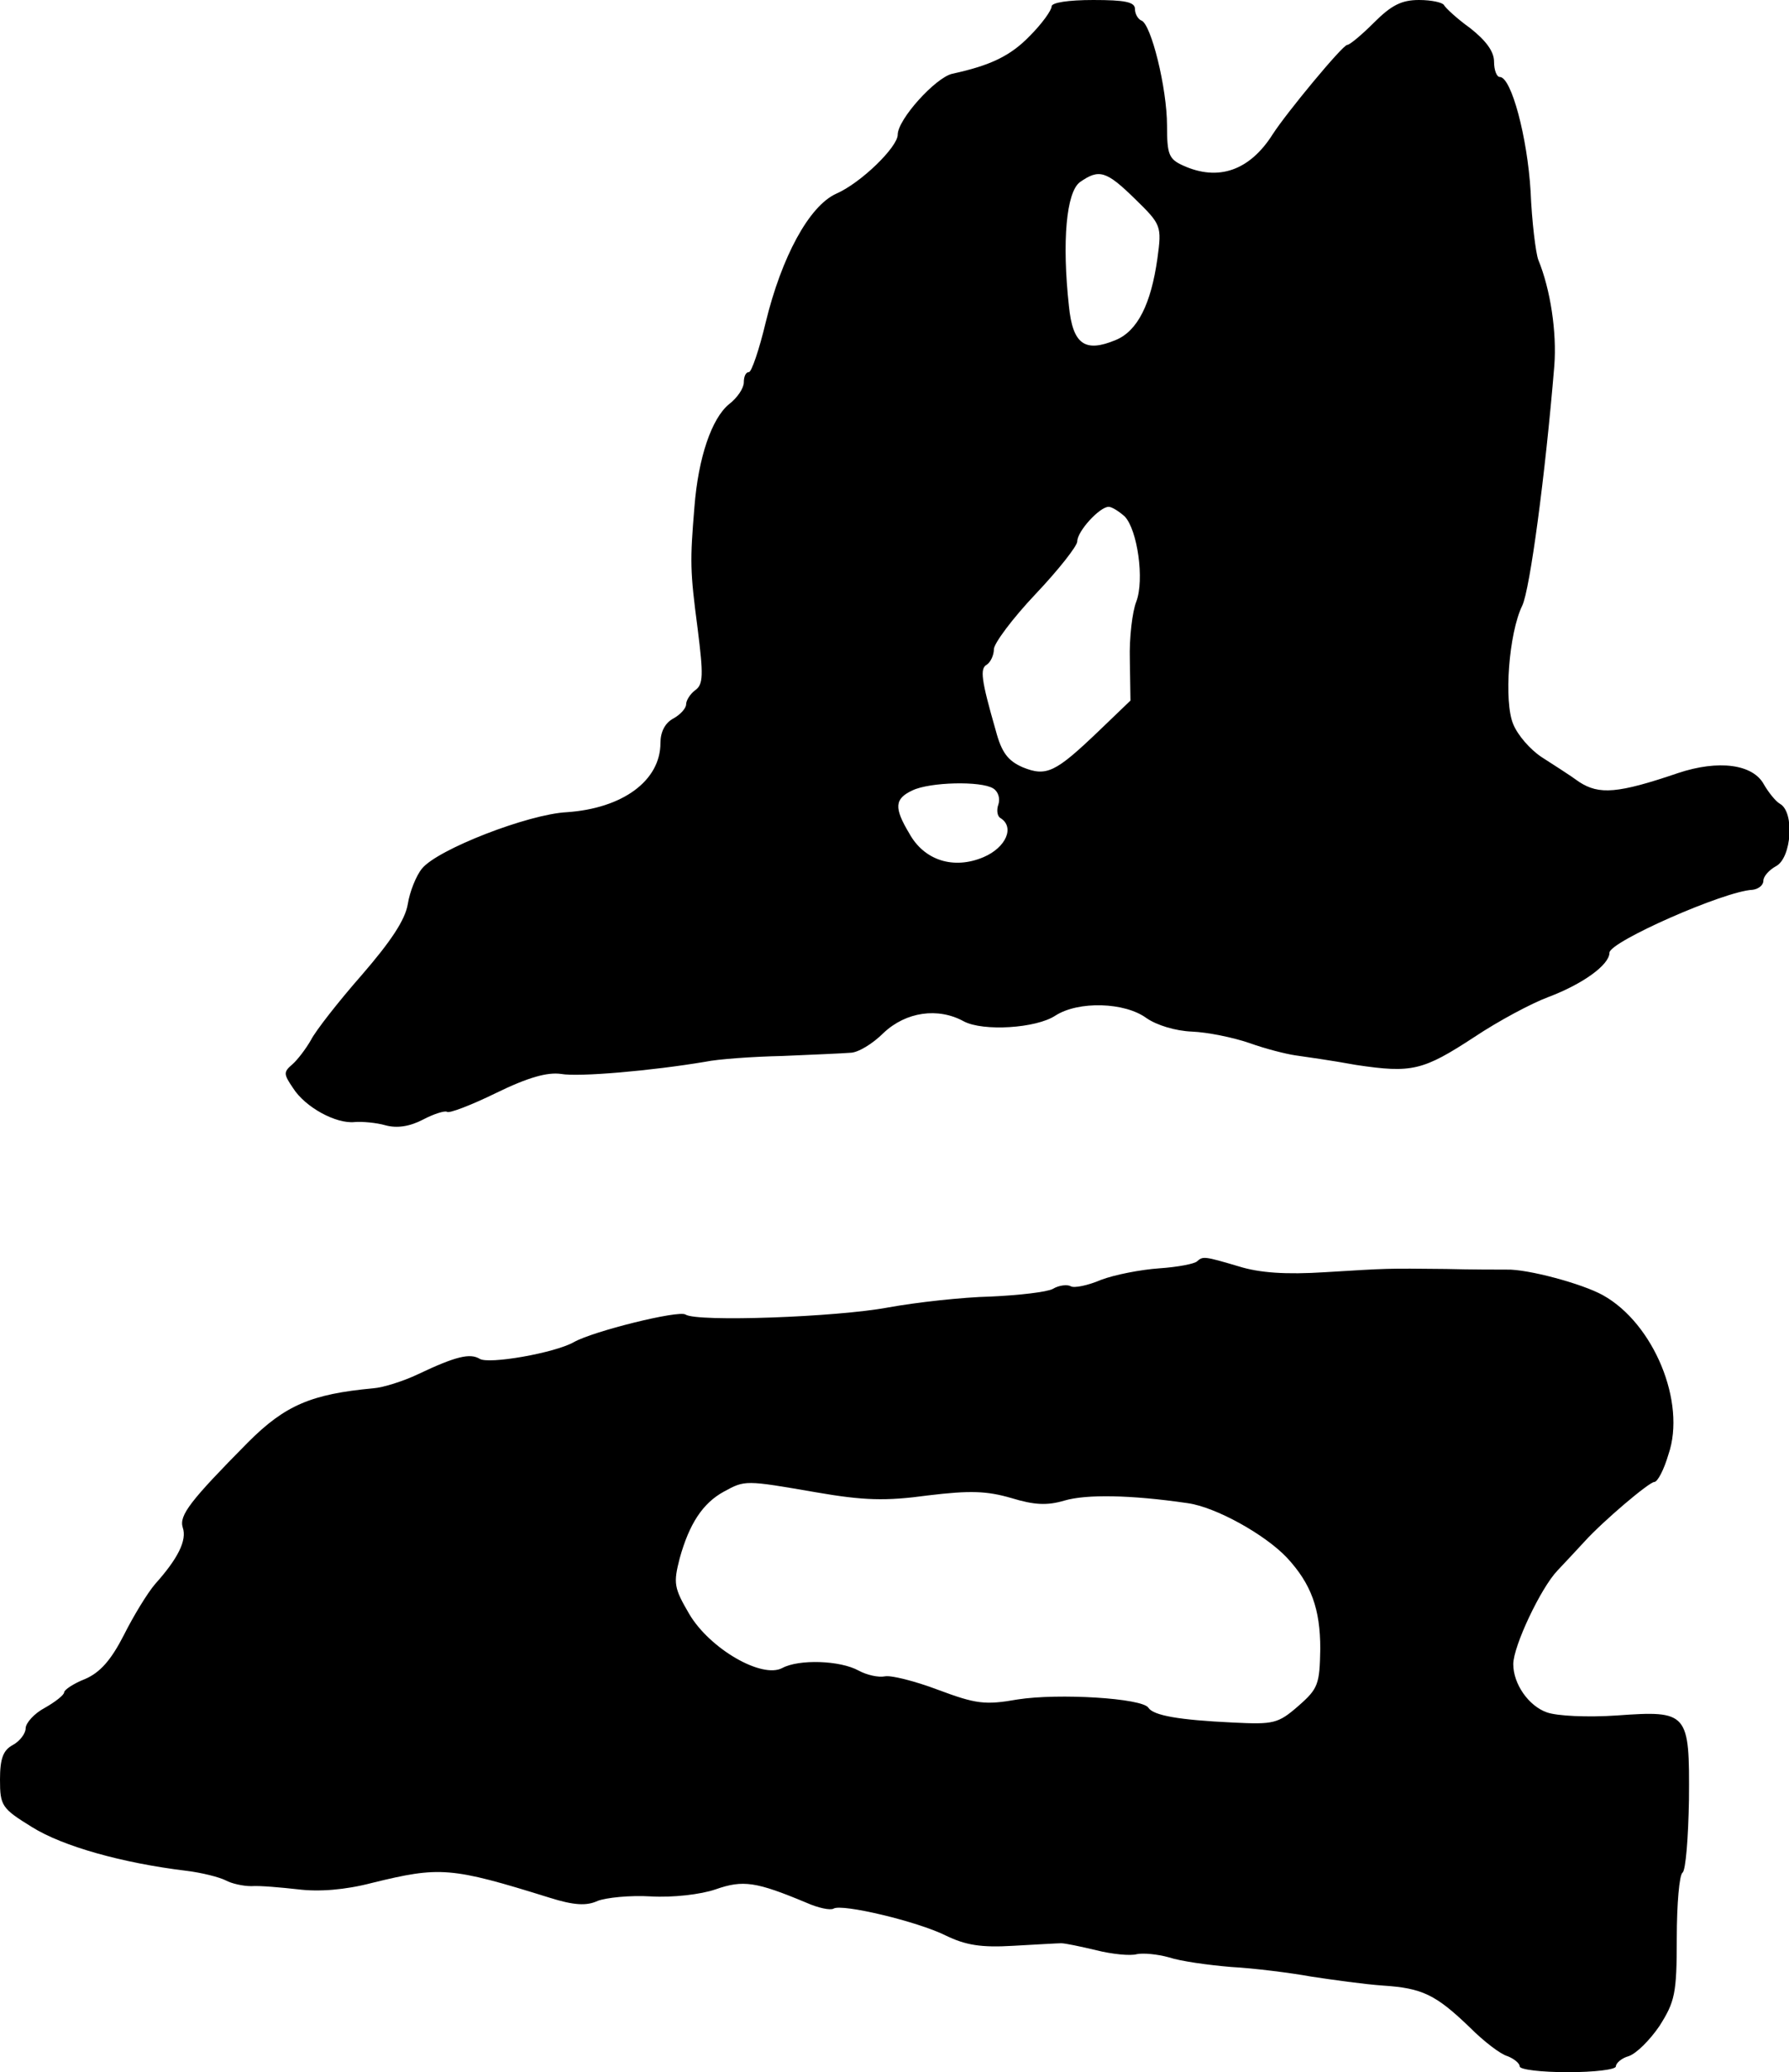 <?xml version="1.0" standalone="no"?>
<!DOCTYPE svg PUBLIC "-//W3C//DTD SVG 20010904//EN"
 "http://www.w3.org/TR/2001/REC-SVG-20010904/DTD/svg10.dtd">
<svg version="1.0" xmlns="http://www.w3.org/2000/svg"
 width="279pt" height="323pt" viewBox="0 0 279 323"
 preserveAspectRatio="xMidYMid meet">
<g transform="translate(0,323) scale(0.1,-0.1)"
fill="#000000" stroke="none">
<path d="M1640 3220 c0 -6 -15 -27 -34 -46 -30 -31 -61 -46 -121 -59 -26 -6
-85 -71 -85 -95 0 -19 -57 -75 -96 -92 -42 -19 -85 -98 -110 -201 -10 -42 -22
-77 -26 -77 -5 0 -8 -7 -8 -16 0 -9 -10 -24 -23 -34 -27 -22 -48 -83 -54 -160
-7 -85 -7 -99 5 -190 9 -72 9 -87 -4 -96 -8 -6 -14 -16 -14 -22 0 -6 -9 -16
-20 -22 -13 -7 -20 -21 -20 -38 0 -59 -59 -102 -146 -108 -60 -3 -202 -58
-226 -88 -9 -11 -19 -36 -22 -55 -4 -25 -27 -59 -72 -111 -36 -41 -72 -87 -79
-101 -8 -14 -21 -31 -29 -38 -14 -12 -14 -15 1 -37 19 -30 67 -56 96 -53 12 1
34 -1 48 -5 18 -5 38 -2 59 9 17 9 34 14 37 12 3 -3 37 10 76 29 51 25 81 33
102 30 28 -5 142 5 225 19 19 4 73 8 120 9 47 2 94 4 106 5 12 0 35 14 52 31
35 33 85 40 125 18 30 -16 113 -11 143 9 36 23 108 21 142 -4 16 -11 45 -20
71 -21 24 -1 64 -9 90 -18 25 -9 57 -17 71 -19 14 -2 57 -8 95 -15 87 -13 104
-9 185 44 36 24 88 52 115 62 53 20 95 50 95 69 0 17 179 96 223 98 9 1 17 7
17 14 0 7 9 17 20 23 24 13 29 84 6 97 -7 4 -18 18 -25 30 -17 32 -71 39 -134
18 -94 -32 -123 -34 -154 -14 -15 11 -42 28 -59 39 -18 12 -37 34 -44 51 -15
35 -7 142 14 185 12 25 36 204 50 374 4 52 -6 119 -25 165 -4 11 -10 59 -12
107 -5 84 -30 178 -48 178 -5 0 -9 11 -9 24 0 16 -13 33 -37 52 -21 15 -39 32
-41 36 -2 4 -19 8 -39 8 -27 0 -43 -8 -70 -35 -19 -19 -38 -35 -42 -35 -7 0
-94 -105 -116 -139 -36 -57 -85 -74 -140 -49 -22 10 -25 17 -25 62 0 59 -25
159 -40 164 -5 2 -10 10 -10 18 0 11 -16 14 -65 14 -39 0 -65 -4 -65 -10z
m130 -300 c41 -40 42 -42 35 -93 -10 -71 -31 -113 -65 -127 -48 -20 -67 -7
-73 53 -11 101 -4 177 17 193 30 21 41 18 86 -26z m-16 -495 c20 -21 31 -99
18 -133 -6 -15 -11 -56 -10 -90 l1 -64 -50 -48 c-67 -64 -81 -71 -118 -56 -23
10 -33 23 -42 57 -23 80 -25 97 -14 103 6 4 11 15 11 24 0 9 29 48 65 86 36
38 65 75 65 82 0 16 35 54 49 54 5 0 16 -7 25 -15z m-205 -424 c8 -5 11 -16 8
-25 -3 -8 -2 -18 3 -21 23 -14 9 -46 -26 -61 -47 -20 -93 -5 -116 37 -24 40
-23 54 5 67 27 13 107 15 126 3z"/>
<path d="M1867 1264 c-4 -4 -30 -9 -59 -11 -29 -2 -70 -10 -91 -18 -21 -9 -42
-13 -47 -10 -5 3 -18 2 -28 -4 -9 -5 -53 -10 -97 -12 -44 -1 -116 -9 -160 -17
-80 -15 -298 -23 -316 -11 -11 7 -144 -26 -174 -43 -30 -17 -133 -35 -147 -26
-15 9 -37 4 -96 -24 -23 -11 -55 -21 -70 -22 -96 -9 -137 -26 -195 -84 -90
-91 -108 -114 -102 -133 7 -20 -8 -49 -43 -88 -12 -14 -34 -50 -49 -80 -20
-39 -37 -58 -60 -68 -18 -7 -33 -17 -33 -21 0 -4 -14 -15 -30 -24 -17 -9 -30
-24 -30 -32 0 -8 -9 -20 -20 -26 -15 -8 -20 -21 -20 -54 0 -41 3 -45 50 -74
48 -30 141 -56 240 -68 25 -3 52 -10 62 -15 9 -5 27 -9 40 -9 13 1 46 -2 73
-5 32 -4 73 -1 115 10 106 26 123 25 277 -23 38 -12 58 -13 75 -5 13 5 50 9
83 7 34 -2 78 3 101 11 43 15 63 12 142 -21 18 -8 37 -12 42 -9 13 8 131 -20
175 -42 31 -15 55 -19 105 -16 36 2 70 4 75 4 6 0 30 -5 55 -11 24 -6 53 -9
63 -6 10 2 32 0 50 -5 18 -6 61 -12 97 -15 36 -2 92 -9 125 -15 33 -5 83 -12
112 -14 61 -4 82 -14 135 -65 22 -22 48 -42 59 -45 10 -4 19 -11 19 -16 0 -5
34 -9 75 -9 41 0 75 4 75 9 0 5 9 13 20 16 12 4 33 25 48 47 24 38 27 50 27
137 0 53 4 99 9 102 5 4 9 55 10 114 1 136 -1 139 -113 131 -44 -3 -93 -1
-109 5 -28 10 -52 44 -52 75 0 28 43 119 69 146 14 15 33 35 42 45 29 32 101
93 109 93 5 0 15 19 22 43 28 81 -23 204 -102 248 -32 18 -118 41 -150 40 -14
0 -56 0 -95 1 -95 1 -89 1 -188 -5 -62 -4 -103 -1 -135 9 -54 16 -56 16 -65 8z
m-595 -360 c75 -13 109 -14 175 -5 66 8 92 7 130 -4 36 -11 56 -12 83 -4 34
10 103 9 192 -4 44 -6 121 -49 155 -85 38 -41 52 -80 52 -142 -1 -55 -3 -62
-34 -89 -32 -28 -39 -29 -102 -26 -85 4 -124 11 -132 23 -9 15 -140 23 -204
13 -51 -9 -65 -7 -124 15 -37 14 -74 23 -83 21 -10 -2 -28 2 -41 9 -29 16 -93
18 -119 4 -32 -17 -113 30 -145 84 -24 41 -25 48 -15 87 15 54 36 86 69 104
33 18 33 18 143 -1z"/>
</g>
</svg>
